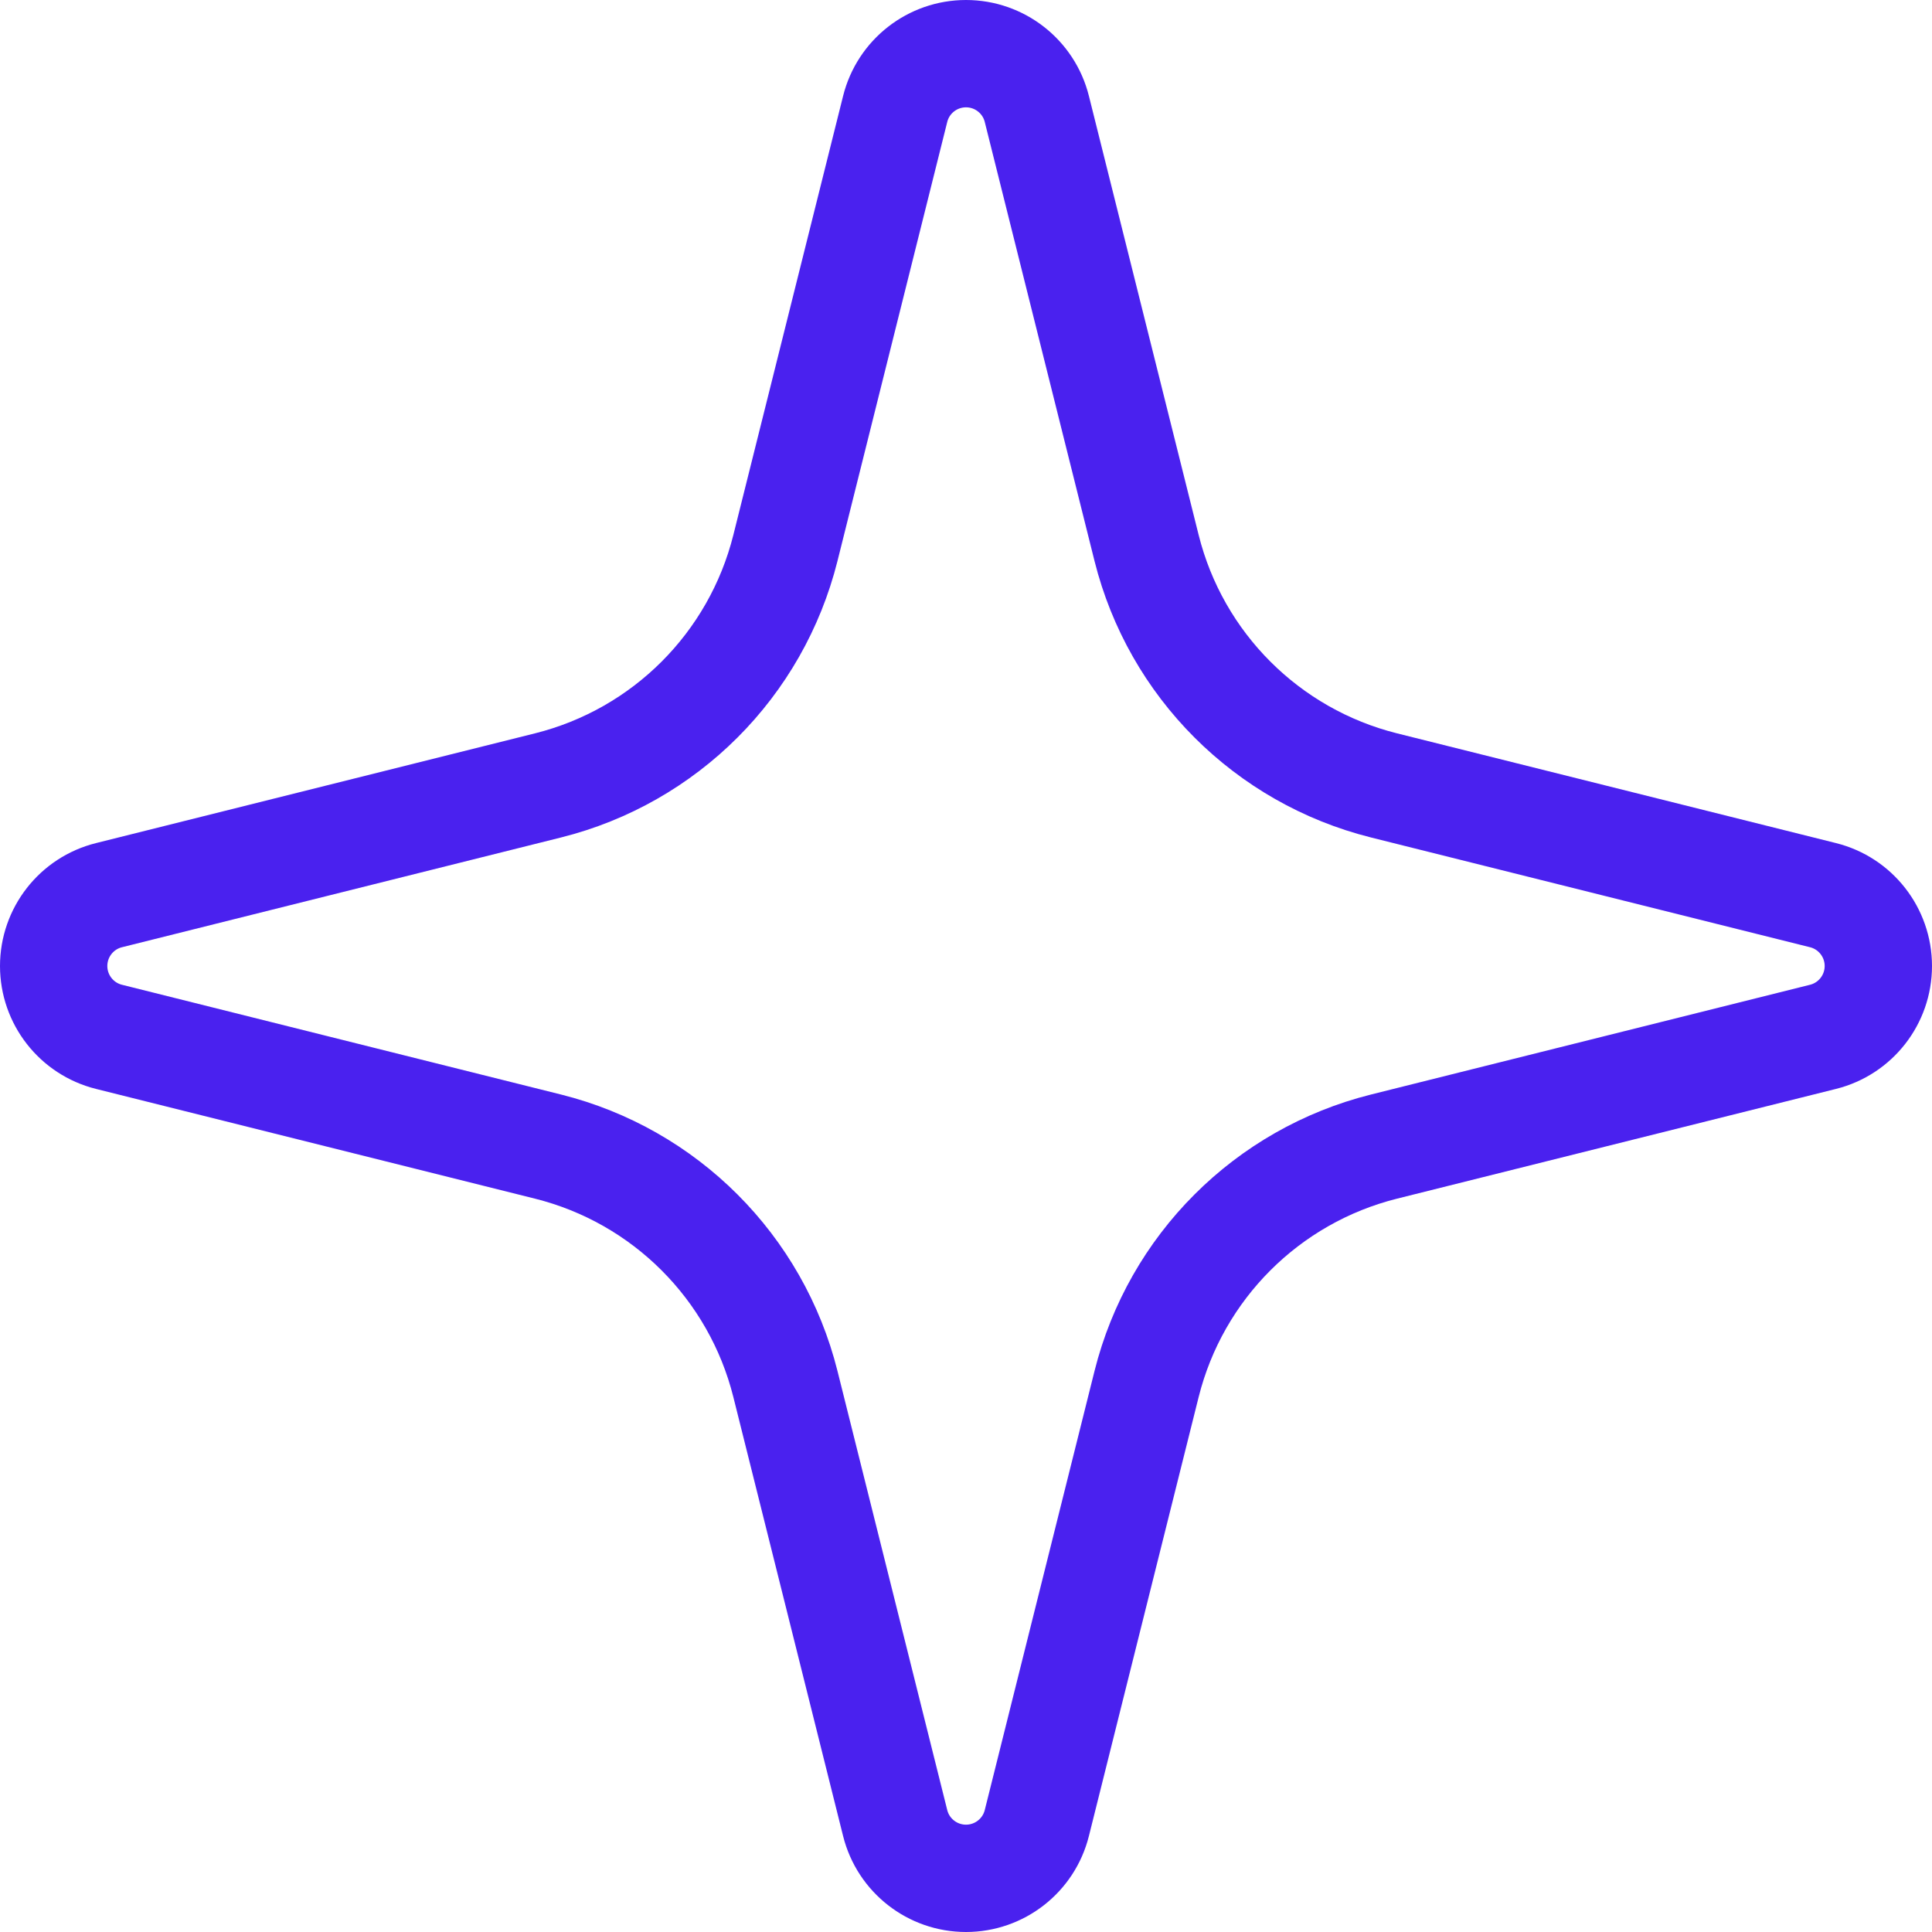 <svg width="36" height="36" viewBox="0 0 36 36" fill="none" xmlns="http://www.w3.org/2000/svg">
<path d="M10.211 21.365C12.389 21.91 14.09 23.611 14.635 25.789L16.68 33.969C16.831 34.575 17.376 35 18 35C18.624 35 19.169 34.575 19.32 33.969L21.365 25.789C21.91 23.611 23.611 21.91 25.789 21.365L33.969 19.32C34.575 19.169 35 18.624 35 18C35 17.376 34.575 16.831 33.969 16.68L25.789 14.635C23.611 14.09 21.91 12.389 21.365 10.211L19.32 2.031C19.169 1.425 18.624 1 18 1C17.376 1 16.831 1.425 16.68 2.031L14.635 10.211C14.09 12.389 12.389 14.09 10.211 14.635L2.031 16.68C1.425 16.831 1 17.376 1 18C1 18.624 1.425 19.169 2.031 19.32L10.211 21.365Z" stroke="#4A21EF" stroke-width="2"/>
</svg>
